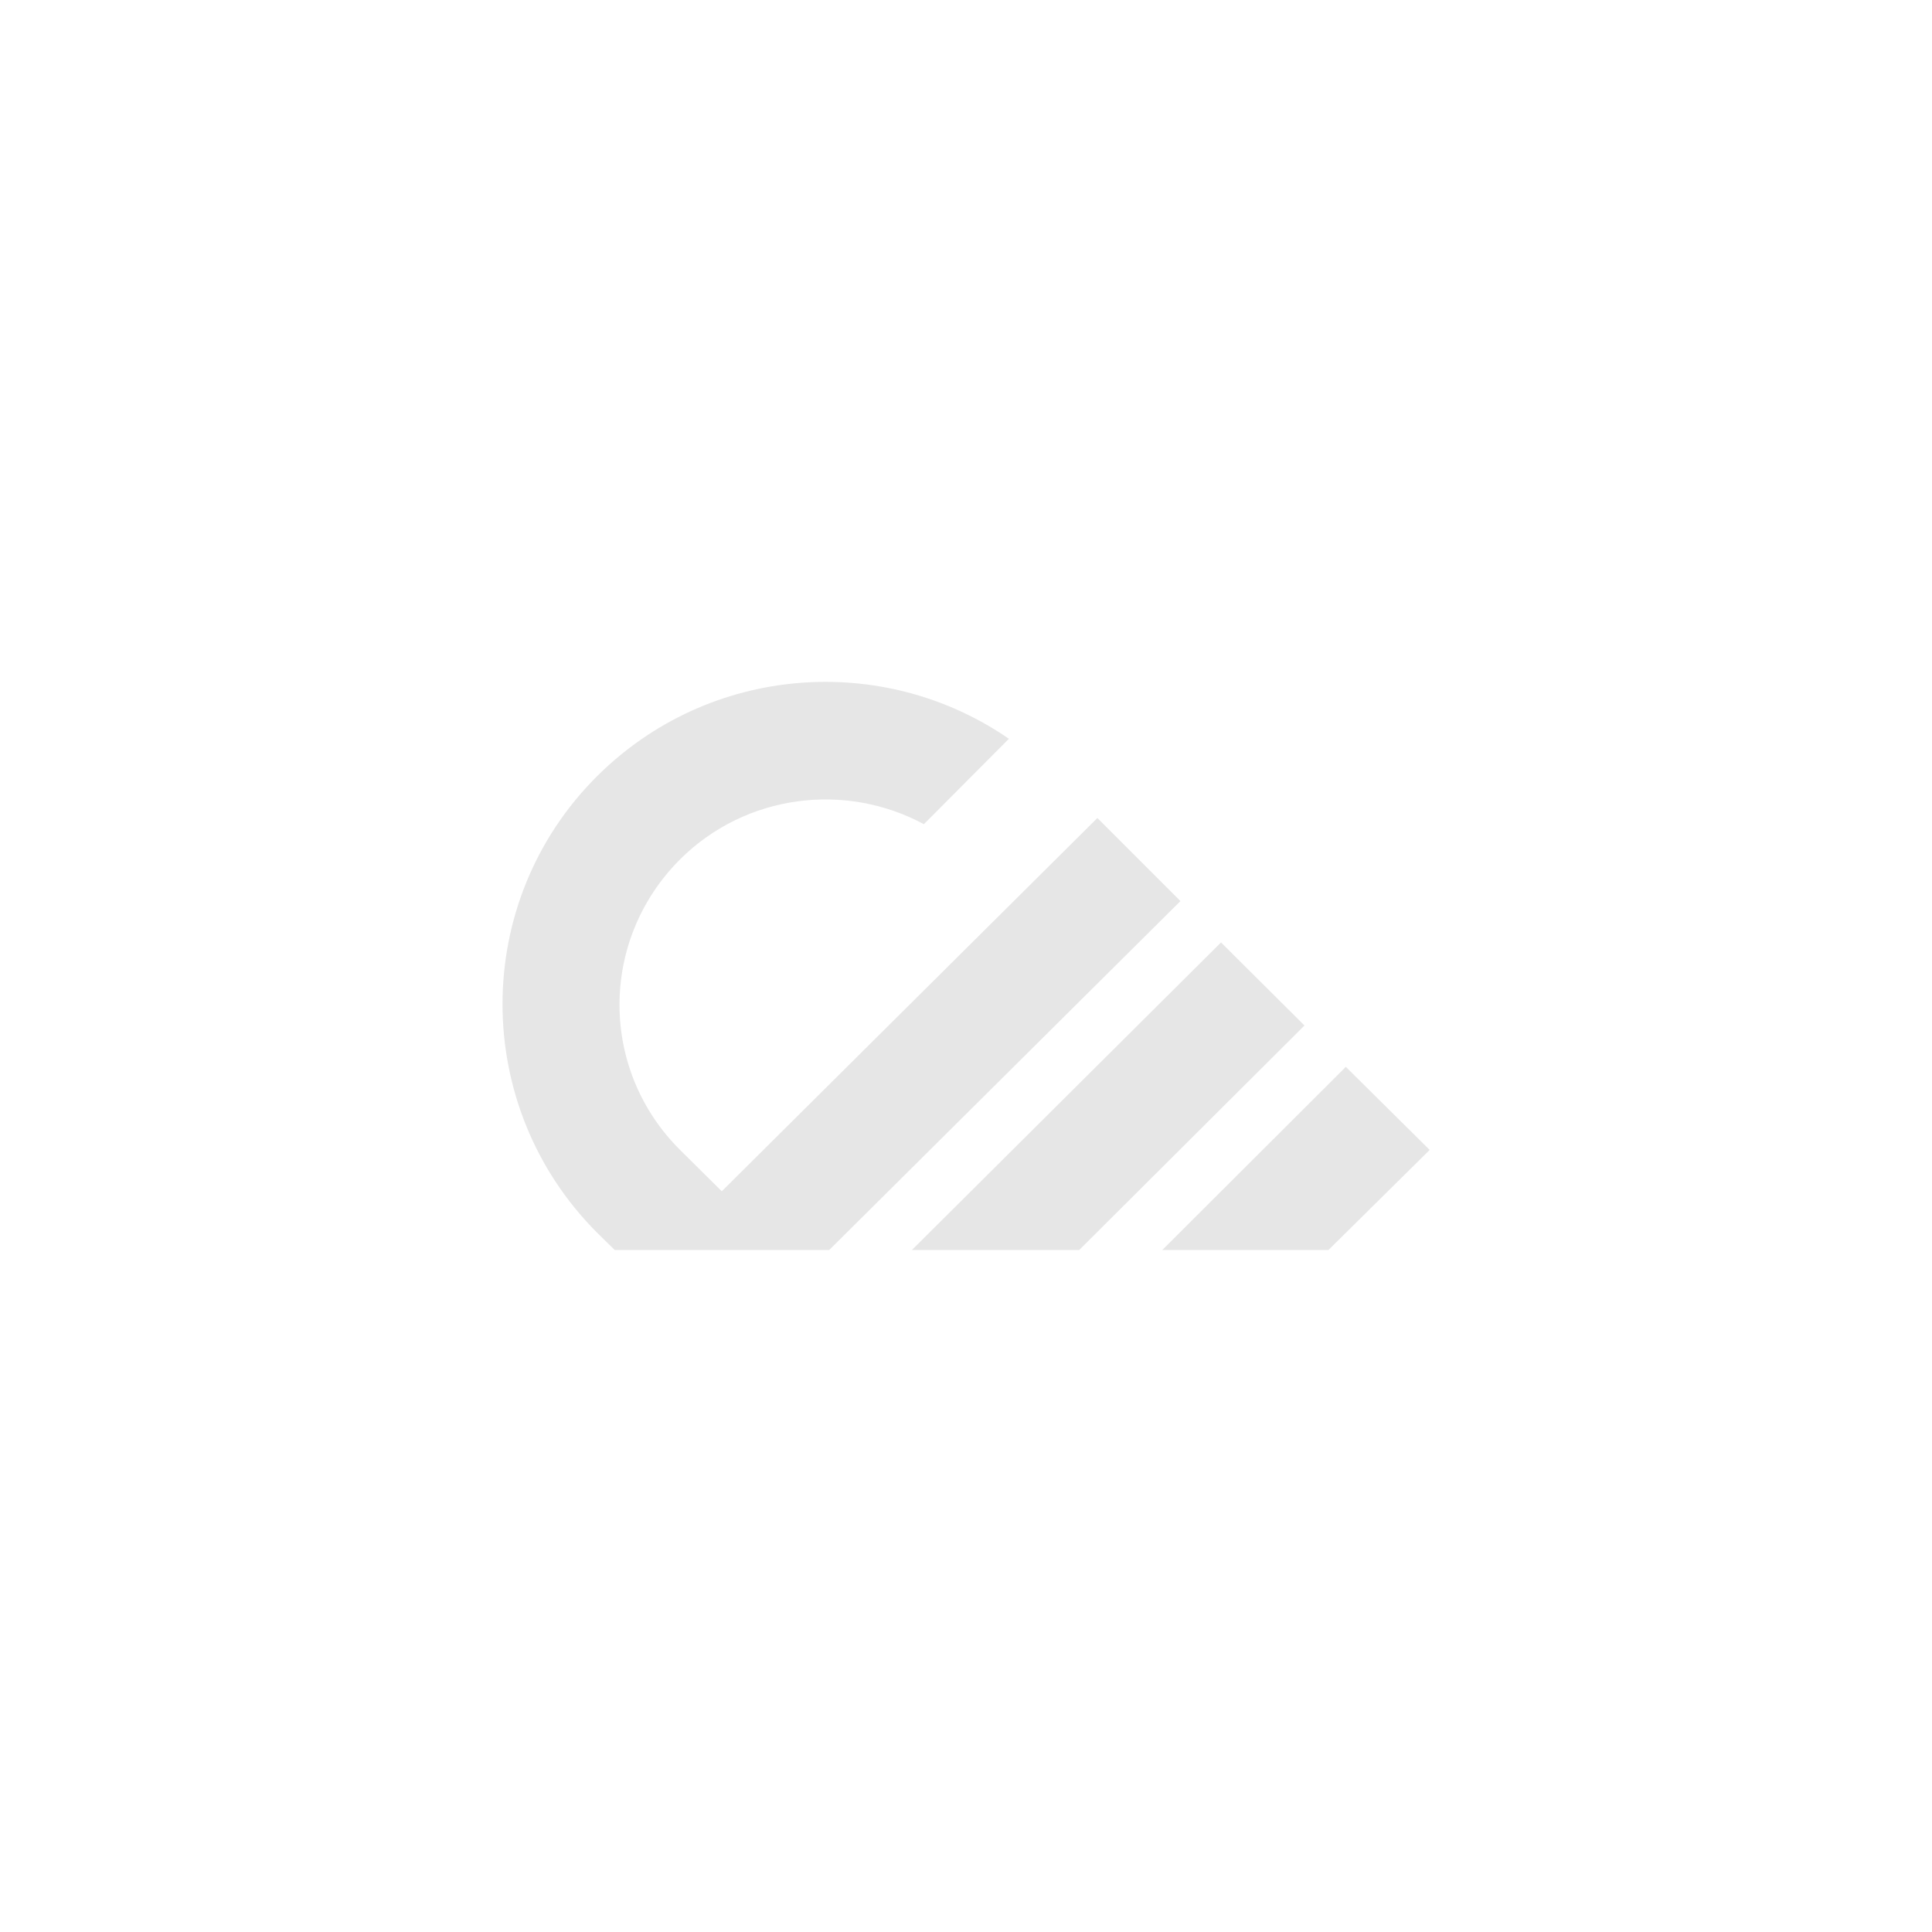 <?xml version="1.0" encoding="utf-8"?>
<!-- Generator: Adobe Illustrator 25.4.1, SVG Export Plug-In . SVG Version: 6.00 Build 0)  -->
<svg version="1.1" id="Layer_1" xmlns="http://www.w3.org/2000/svg" xmlns:xlink="http://www.w3.org/1999/xlink" x="0px" y="0px"
	 viewBox="0 0 500 500" style="enable-background:new 0 0 500 500;" xml:space="preserve">
<style type="text/css">
	.st0{opacity:0.1;enable-background:new    ;}
</style>
<g>
	<path class="st0" d="M159.1,323.5h55.5l90.9-90.3l-21.5-21.5l-97.2,96.6L176,297.6c-20.9-20.8-20.9-54.3,0-75.2
		c17.1-17,42.9-20,63.1-9.1l22-22.1c-32.6-22.5-77.6-19.2-106.6,9.7c-32.6,32.5-32.6,85.4,0,118.1L159.1,323.5z"/>
	<path class="st0" d="M279.3,323.5l58.3-58.1L316,243.9l-80,79.6H279.3z"/>
	<path class="st0" d="M343.8,323.5l26.2-25.9l-21.7-21.5l-47.5,47.4H343.8z"/>
</g>
</svg>
